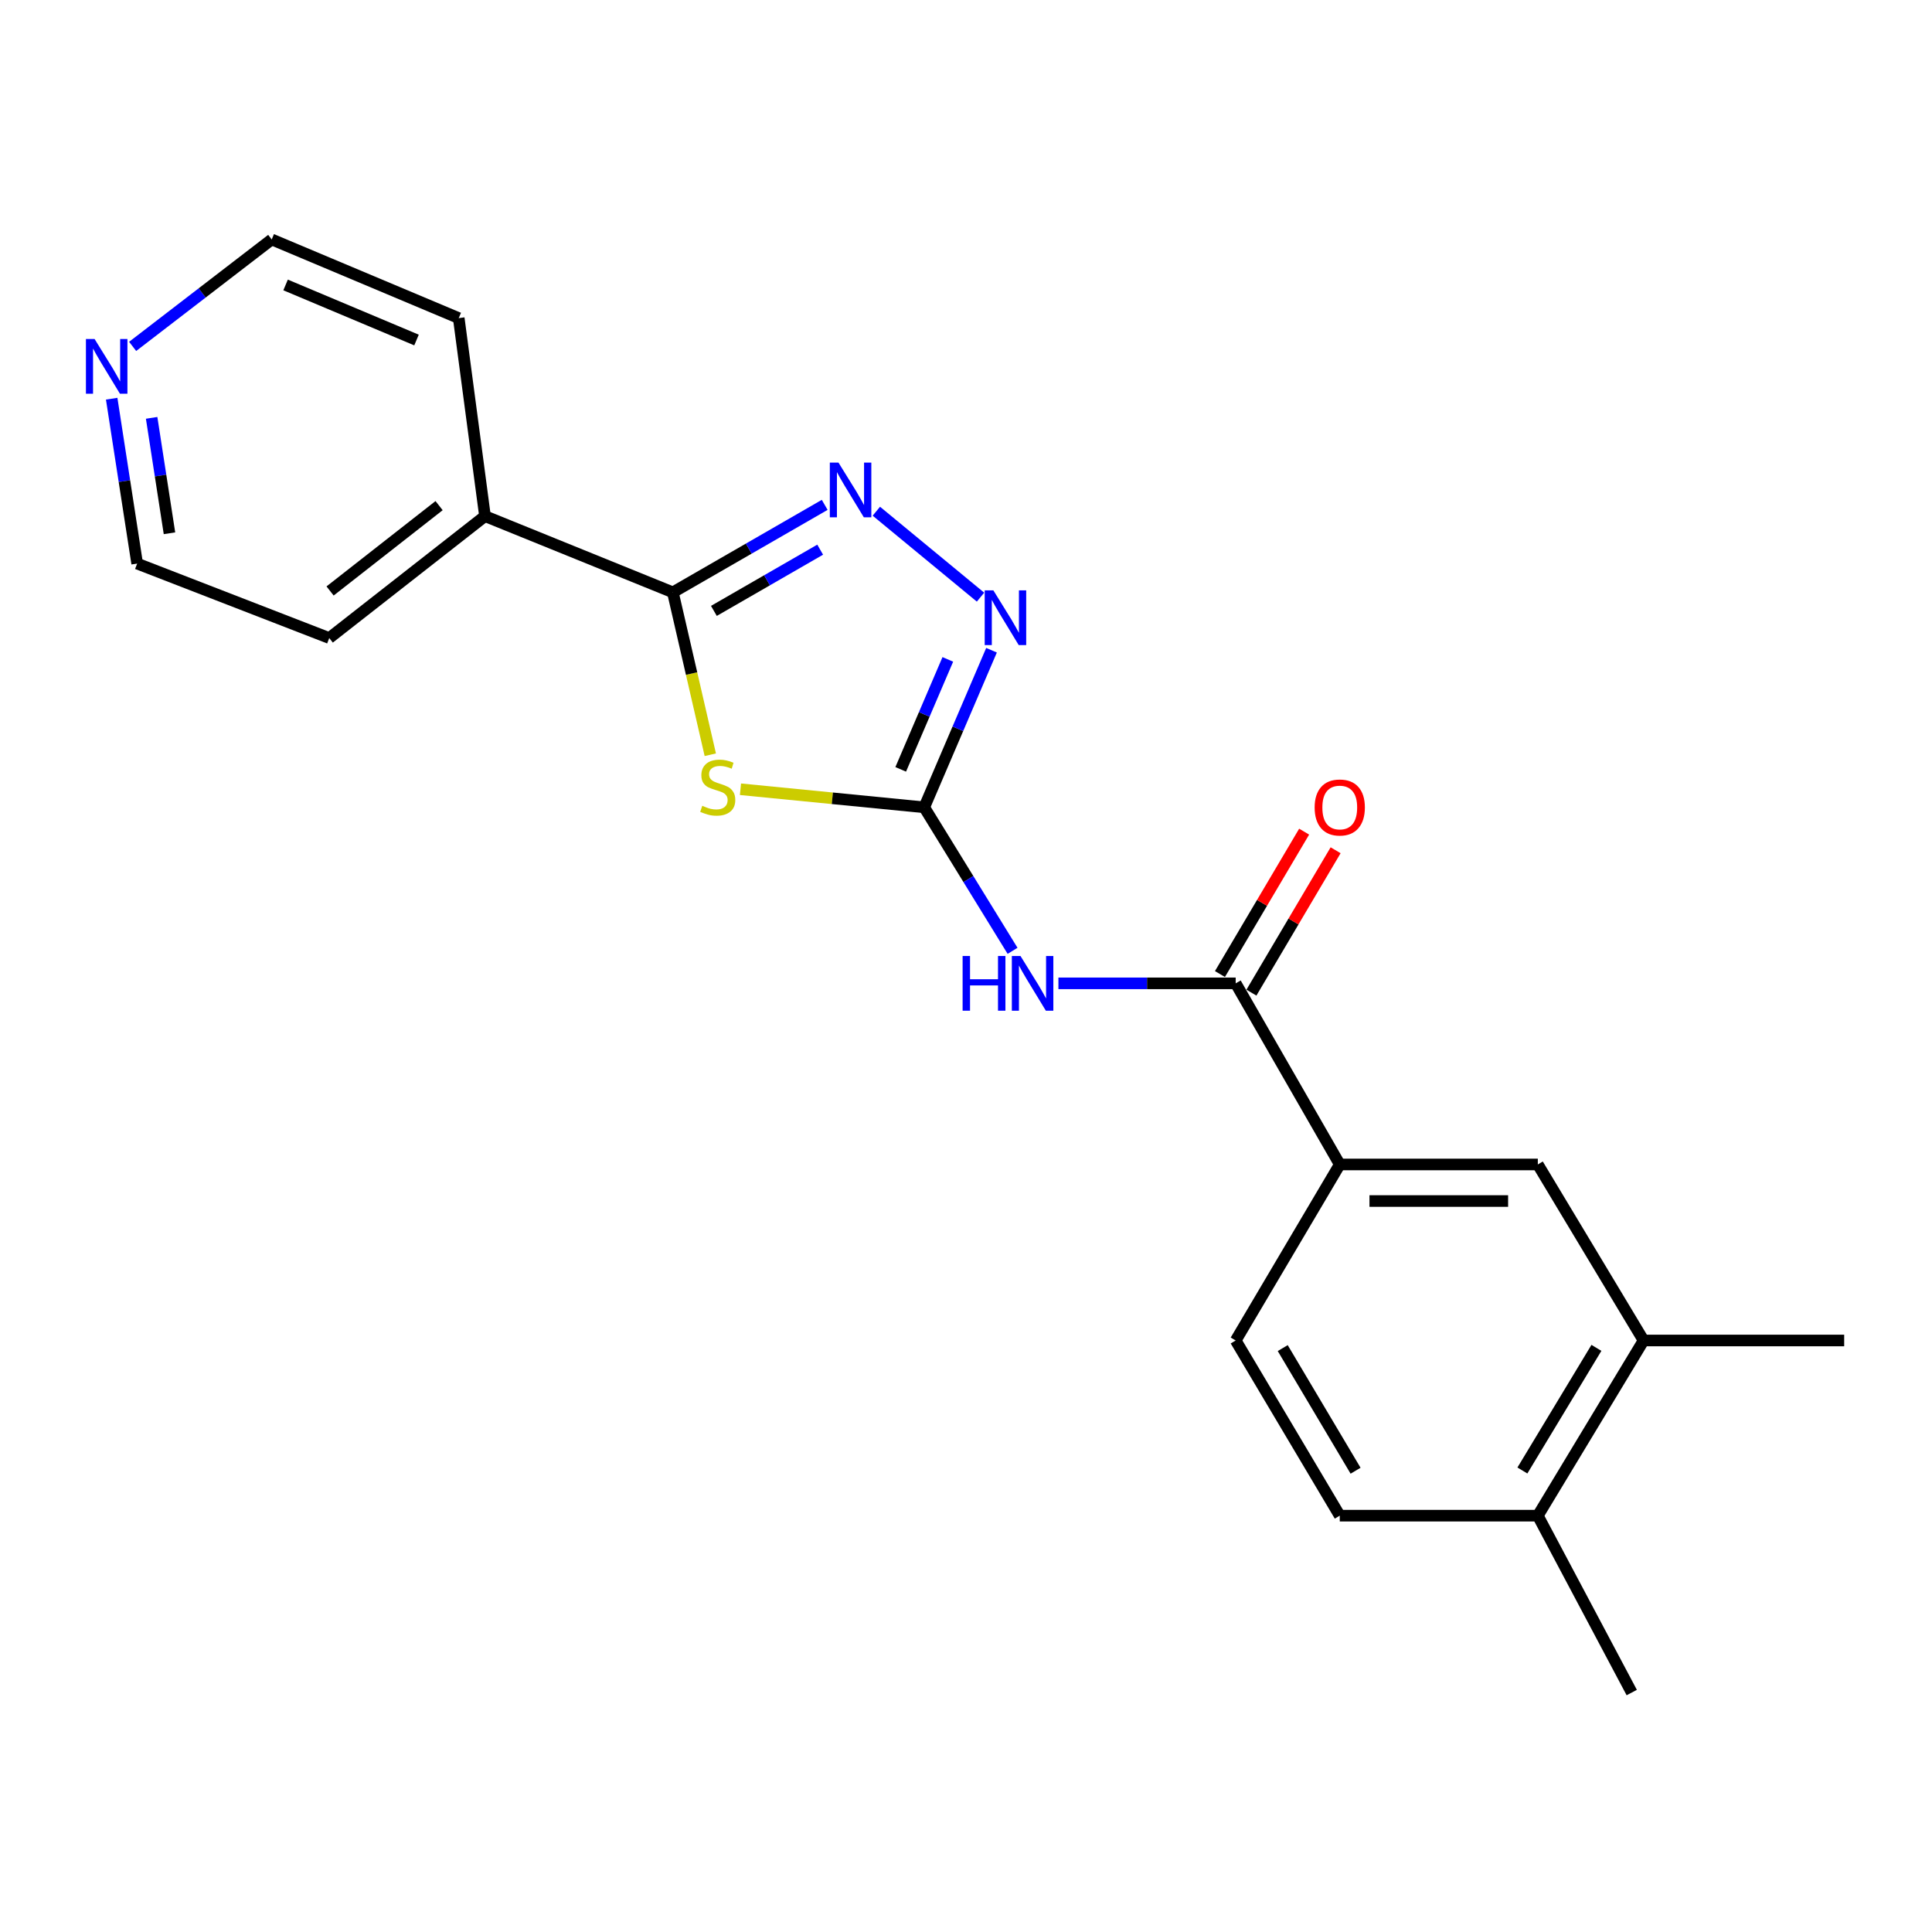 <?xml version='1.0' encoding='iso-8859-1'?>
<svg version='1.1' baseProfile='full'
              xmlns='http://www.w3.org/2000/svg'
                      xmlns:rdkit='http://www.rdkit.org/xml'
                      xmlns:xlink='http://www.w3.org/1999/xlink'
                  xml:space='preserve'
width='1000px' height='1000px' viewBox='0 0 1000 1000'>
<!-- END OF HEADER -->
<rect style='opacity:1.0;fill:#FFFFFF;stroke:none' width='1000' height='1000' x='0' y='0'> </rect>
<path class='bond-0' d='M 383.264,408.514 L 430.821,413.192' style='fill:none;fill-rule:evenodd;stroke:#CCCC00;stroke-width:6px;stroke-linecap:butt;stroke-linejoin:miter;stroke-opacity:1' />
<path class='bond-0' d='M 430.821,413.192 L 478.377,417.87' style='fill:none;fill-rule:evenodd;stroke:#000000;stroke-width:6px;stroke-linecap:butt;stroke-linejoin:miter;stroke-opacity:1' />
<path class='bond-1' d='M 367.649,390.652 L 357.962,348.625' style='fill:none;fill-rule:evenodd;stroke:#CCCC00;stroke-width:6px;stroke-linecap:butt;stroke-linejoin:miter;stroke-opacity:1' />
<path class='bond-1' d='M 357.962,348.625 L 348.275,306.597' style='fill:none;fill-rule:evenodd;stroke:#000000;stroke-width:6px;stroke-linecap:butt;stroke-linejoin:miter;stroke-opacity:1' />
<path class='bond-3' d='M 478.377,417.87 L 501.24,455.007' style='fill:none;fill-rule:evenodd;stroke:#000000;stroke-width:6px;stroke-linecap:butt;stroke-linejoin:miter;stroke-opacity:1' />
<path class='bond-3' d='M 501.24,455.007 L 524.102,492.144' style='fill:none;fill-rule:evenodd;stroke:#0000FF;stroke-width:6px;stroke-linecap:butt;stroke-linejoin:miter;stroke-opacity:1' />
<path class='bond-4' d='M 478.377,417.87 L 495.794,377.214' style='fill:none;fill-rule:evenodd;stroke:#000000;stroke-width:6px;stroke-linecap:butt;stroke-linejoin:miter;stroke-opacity:1' />
<path class='bond-4' d='M 495.794,377.214 L 513.21,336.558' style='fill:none;fill-rule:evenodd;stroke:#0000FF;stroke-width:6px;stroke-linecap:butt;stroke-linejoin:miter;stroke-opacity:1' />
<path class='bond-4' d='M 466.207,398.221 L 478.399,369.762' style='fill:none;fill-rule:evenodd;stroke:#000000;stroke-width:6px;stroke-linecap:butt;stroke-linejoin:miter;stroke-opacity:1' />
<path class='bond-4' d='M 478.399,369.762 L 490.591,341.303' style='fill:none;fill-rule:evenodd;stroke:#0000FF;stroke-width:6px;stroke-linecap:butt;stroke-linejoin:miter;stroke-opacity:1' />
<path class='bond-2' d='M 348.275,306.597 L 387.569,283.957' style='fill:none;fill-rule:evenodd;stroke:#000000;stroke-width:6px;stroke-linecap:butt;stroke-linejoin:miter;stroke-opacity:1' />
<path class='bond-2' d='M 387.569,283.957 L 426.862,261.317' style='fill:none;fill-rule:evenodd;stroke:#0000FF;stroke-width:6px;stroke-linecap:butt;stroke-linejoin:miter;stroke-opacity:1' />
<path class='bond-2' d='M 369.511,316.202 L 397.016,300.354' style='fill:none;fill-rule:evenodd;stroke:#000000;stroke-width:6px;stroke-linecap:butt;stroke-linejoin:miter;stroke-opacity:1' />
<path class='bond-2' d='M 397.016,300.354 L 424.522,284.506' style='fill:none;fill-rule:evenodd;stroke:#0000FF;stroke-width:6px;stroke-linecap:butt;stroke-linejoin:miter;stroke-opacity:1' />
<path class='bond-9' d='M 348.275,306.597 L 251.027,267.152' style='fill:none;fill-rule:evenodd;stroke:#000000;stroke-width:6px;stroke-linecap:butt;stroke-linejoin:miter;stroke-opacity:1' />
<path class='bond-21' d='M 453.594,264.603 L 507.514,309.082' style='fill:none;fill-rule:evenodd;stroke:#0000FF;stroke-width:6px;stroke-linecap:butt;stroke-linejoin:miter;stroke-opacity:1' />
<path class='bond-5' d='M 547.834,508.978 L 593.711,508.978' style='fill:none;fill-rule:evenodd;stroke:#0000FF;stroke-width:6px;stroke-linecap:butt;stroke-linejoin:miter;stroke-opacity:1' />
<path class='bond-5' d='M 593.711,508.978 L 639.588,508.978' style='fill:none;fill-rule:evenodd;stroke:#000000;stroke-width:6px;stroke-linecap:butt;stroke-linejoin:miter;stroke-opacity:1' />
<path class='bond-6' d='M 639.588,508.978 L 693.458,602.725' style='fill:none;fill-rule:evenodd;stroke:#000000;stroke-width:6px;stroke-linecap:butt;stroke-linejoin:miter;stroke-opacity:1' />
<path class='bond-10' d='M 647.733,513.794 L 669.522,476.943' style='fill:none;fill-rule:evenodd;stroke:#000000;stroke-width:6px;stroke-linecap:butt;stroke-linejoin:miter;stroke-opacity:1' />
<path class='bond-10' d='M 669.522,476.943 L 691.311,440.092' style='fill:none;fill-rule:evenodd;stroke:#FF0000;stroke-width:6px;stroke-linecap:butt;stroke-linejoin:miter;stroke-opacity:1' />
<path class='bond-10' d='M 631.443,504.163 L 653.233,467.311' style='fill:none;fill-rule:evenodd;stroke:#000000;stroke-width:6px;stroke-linecap:butt;stroke-linejoin:miter;stroke-opacity:1' />
<path class='bond-10' d='M 653.233,467.311 L 675.022,430.46' style='fill:none;fill-rule:evenodd;stroke:#FF0000;stroke-width:6px;stroke-linecap:butt;stroke-linejoin:miter;stroke-opacity:1' />
<path class='bond-7' d='M 693.458,602.725 L 795.973,602.725' style='fill:none;fill-rule:evenodd;stroke:#000000;stroke-width:6px;stroke-linecap:butt;stroke-linejoin:miter;stroke-opacity:1' />
<path class='bond-7' d='M 708.836,621.649 L 780.596,621.649' style='fill:none;fill-rule:evenodd;stroke:#000000;stroke-width:6px;stroke-linecap:butt;stroke-linejoin:miter;stroke-opacity:1' />
<path class='bond-13' d='M 693.458,602.725 L 639.588,693.834' style='fill:none;fill-rule:evenodd;stroke:#000000;stroke-width:6px;stroke-linecap:butt;stroke-linejoin:miter;stroke-opacity:1' />
<path class='bond-8' d='M 795.973,602.725 L 850.716,693.834' style='fill:none;fill-rule:evenodd;stroke:#000000;stroke-width:6px;stroke-linecap:butt;stroke-linejoin:miter;stroke-opacity:1' />
<path class='bond-15' d='M 850.716,693.834 L 954.545,693.834' style='fill:none;fill-rule:evenodd;stroke:#000000;stroke-width:6px;stroke-linecap:butt;stroke-linejoin:miter;stroke-opacity:1' />
<path class='bond-23' d='M 850.716,693.834 L 795.973,784.511' style='fill:none;fill-rule:evenodd;stroke:#000000;stroke-width:6px;stroke-linecap:butt;stroke-linejoin:miter;stroke-opacity:1' />
<path class='bond-23' d='M 826.304,697.655 L 787.984,761.129' style='fill:none;fill-rule:evenodd;stroke:#000000;stroke-width:6px;stroke-linecap:butt;stroke-linejoin:miter;stroke-opacity:1' />
<path class='bond-18' d='M 251.027,267.152 L 237.444,164.657' style='fill:none;fill-rule:evenodd;stroke:#000000;stroke-width:6px;stroke-linecap:butt;stroke-linejoin:miter;stroke-opacity:1' />
<path class='bond-19' d='M 251.027,267.152 L 170.422,330.252' style='fill:none;fill-rule:evenodd;stroke:#000000;stroke-width:6px;stroke-linecap:butt;stroke-linejoin:miter;stroke-opacity:1' />
<path class='bond-19' d='M 227.271,261.716 L 170.848,305.886' style='fill:none;fill-rule:evenodd;stroke:#000000;stroke-width:6px;stroke-linecap:butt;stroke-linejoin:miter;stroke-opacity:1' />
<path class='bond-11' d='M 795.973,784.511 L 693.458,784.511' style='fill:none;fill-rule:evenodd;stroke:#000000;stroke-width:6px;stroke-linecap:butt;stroke-linejoin:miter;stroke-opacity:1' />
<path class='bond-20' d='M 795.973,784.511 L 844.587,876.061' style='fill:none;fill-rule:evenodd;stroke:#000000;stroke-width:6px;stroke-linecap:butt;stroke-linejoin:miter;stroke-opacity:1' />
<path class='bond-12' d='M 57.805,206.369 L 64.401,249.04' style='fill:none;fill-rule:evenodd;stroke:#0000FF;stroke-width:6px;stroke-linecap:butt;stroke-linejoin:miter;stroke-opacity:1' />
<path class='bond-12' d='M 64.401,249.04 L 70.998,291.711' style='fill:none;fill-rule:evenodd;stroke:#000000;stroke-width:6px;stroke-linecap:butt;stroke-linejoin:miter;stroke-opacity:1' />
<path class='bond-12' d='M 78.486,216.279 L 83.103,246.149' style='fill:none;fill-rule:evenodd;stroke:#0000FF;stroke-width:6px;stroke-linecap:butt;stroke-linejoin:miter;stroke-opacity:1' />
<path class='bond-12' d='M 83.103,246.149 L 87.721,276.018' style='fill:none;fill-rule:evenodd;stroke:#000000;stroke-width:6px;stroke-linecap:butt;stroke-linejoin:miter;stroke-opacity:1' />
<path class='bond-22' d='M 68.651,179.296 L 104.644,151.618' style='fill:none;fill-rule:evenodd;stroke:#0000FF;stroke-width:6px;stroke-linecap:butt;stroke-linejoin:miter;stroke-opacity:1' />
<path class='bond-22' d='M 104.644,151.618 L 140.638,123.939' style='fill:none;fill-rule:evenodd;stroke:#000000;stroke-width:6px;stroke-linecap:butt;stroke-linejoin:miter;stroke-opacity:1' />
<path class='bond-14' d='M 639.588,693.834 L 693.458,784.511' style='fill:none;fill-rule:evenodd;stroke:#000000;stroke-width:6px;stroke-linecap:butt;stroke-linejoin:miter;stroke-opacity:1' />
<path class='bond-14' d='M 663.938,697.77 L 701.647,761.244' style='fill:none;fill-rule:evenodd;stroke:#000000;stroke-width:6px;stroke-linecap:butt;stroke-linejoin:miter;stroke-opacity:1' />
<path class='bond-16' d='M 70.998,291.711 L 170.422,330.252' style='fill:none;fill-rule:evenodd;stroke:#000000;stroke-width:6px;stroke-linecap:butt;stroke-linejoin:miter;stroke-opacity:1' />
<path class='bond-17' d='M 140.638,123.939 L 237.444,164.657' style='fill:none;fill-rule:evenodd;stroke:#000000;stroke-width:6px;stroke-linecap:butt;stroke-linejoin:miter;stroke-opacity:1' />
<path class='bond-17' d='M 147.822,147.491 L 215.586,175.993' style='fill:none;fill-rule:evenodd;stroke:#000000;stroke-width:6px;stroke-linecap:butt;stroke-linejoin:miter;stroke-opacity:1' />
<path  class='atom-0' d='M 363.499 417.077
Q 363.819 417.197, 365.139 417.757
Q 366.459 418.317, 367.899 418.677
Q 369.379 418.997, 370.819 418.997
Q 373.499 418.997, 375.059 417.717
Q 376.619 416.397, 376.619 414.117
Q 376.619 412.557, 375.819 411.597
Q 375.059 410.637, 373.859 410.117
Q 372.659 409.597, 370.659 408.997
Q 368.139 408.237, 366.619 407.517
Q 365.139 406.797, 364.059 405.277
Q 363.019 403.757, 363.019 401.197
Q 363.019 397.637, 365.419 395.437
Q 367.859 393.237, 372.659 393.237
Q 375.939 393.237, 379.659 394.797
L 378.739 397.877
Q 375.339 396.477, 372.779 396.477
Q 370.019 396.477, 368.499 397.637
Q 366.979 398.757, 367.019 400.717
Q 367.019 402.237, 367.779 403.157
Q 368.579 404.077, 369.699 404.597
Q 370.859 405.117, 372.779 405.717
Q 375.339 406.517, 376.859 407.317
Q 378.379 408.117, 379.459 409.757
Q 380.579 411.357, 380.579 414.117
Q 380.579 418.037, 377.939 420.157
Q 375.339 422.237, 370.979 422.237
Q 368.459 422.237, 366.539 421.677
Q 364.659 421.157, 362.419 420.237
L 363.499 417.077
' fill='#CCCC00'/>
<path  class='atom-3' d='M 433.996 239.44
L 443.276 254.44
Q 444.196 255.92, 445.676 258.6
Q 447.156 261.28, 447.236 261.44
L 447.236 239.44
L 450.996 239.44
L 450.996 267.76
L 447.116 267.76
L 437.156 251.36
Q 435.996 249.44, 434.756 247.24
Q 433.556 245.04, 433.196 244.36
L 433.196 267.76
L 429.516 267.76
L 429.516 239.44
L 433.996 239.44
' fill='#0000FF'/>
<path  class='atom-4' d='M 498.246 494.818
L 502.086 494.818
L 502.086 506.858
L 516.566 506.858
L 516.566 494.818
L 520.406 494.818
L 520.406 523.138
L 516.566 523.138
L 516.566 510.058
L 502.086 510.058
L 502.086 523.138
L 498.246 523.138
L 498.246 494.818
' fill='#0000FF'/>
<path  class='atom-4' d='M 528.206 494.818
L 537.486 509.818
Q 538.406 511.298, 539.886 513.978
Q 541.366 516.658, 541.446 516.818
L 541.446 494.818
L 545.206 494.818
L 545.206 523.138
L 541.326 523.138
L 531.366 506.738
Q 530.206 504.818, 528.966 502.618
Q 527.766 500.418, 527.406 499.738
L 527.406 523.138
L 523.726 523.138
L 523.726 494.818
L 528.206 494.818
' fill='#0000FF'/>
<path  class='atom-5' d='M 514.16 305.569
L 523.44 320.569
Q 524.36 322.049, 525.84 324.729
Q 527.32 327.409, 527.4 327.569
L 527.4 305.569
L 531.16 305.569
L 531.16 333.889
L 527.28 333.889
L 517.32 317.489
Q 516.16 315.569, 514.92 313.369
Q 513.72 311.169, 513.36 310.489
L 513.36 333.889
L 509.68 333.889
L 509.68 305.569
L 514.16 305.569
' fill='#0000FF'/>
<path  class='atom-11' d='M 680.458 417.95
Q 680.458 411.15, 683.818 407.35
Q 687.178 403.55, 693.458 403.55
Q 699.738 403.55, 703.098 407.35
Q 706.458 411.15, 706.458 417.95
Q 706.458 424.83, 703.058 428.75
Q 699.658 432.63, 693.458 432.63
Q 687.218 432.63, 683.818 428.75
Q 680.458 424.87, 680.458 417.95
M 693.458 429.43
Q 697.778 429.43, 700.098 426.55
Q 702.458 423.63, 702.458 417.95
Q 702.458 412.39, 700.098 409.59
Q 697.778 406.75, 693.458 406.75
Q 689.138 406.75, 686.778 409.55
Q 684.458 412.35, 684.458 417.95
Q 684.458 423.67, 686.778 426.55
Q 689.138 429.43, 693.458 429.43
' fill='#FF0000'/>
<path  class='atom-13' d='M 48.957 175.466
L 58.237 190.466
Q 59.157 191.946, 60.637 194.626
Q 62.117 197.306, 62.197 197.466
L 62.197 175.466
L 65.957 175.466
L 65.957 203.786
L 62.077 203.786
L 52.117 187.386
Q 50.957 185.466, 49.717 183.266
Q 48.517 181.066, 48.157 180.386
L 48.157 203.786
L 44.477 203.786
L 44.477 175.466
L 48.957 175.466
' fill='#0000FF'/>
</svg>
